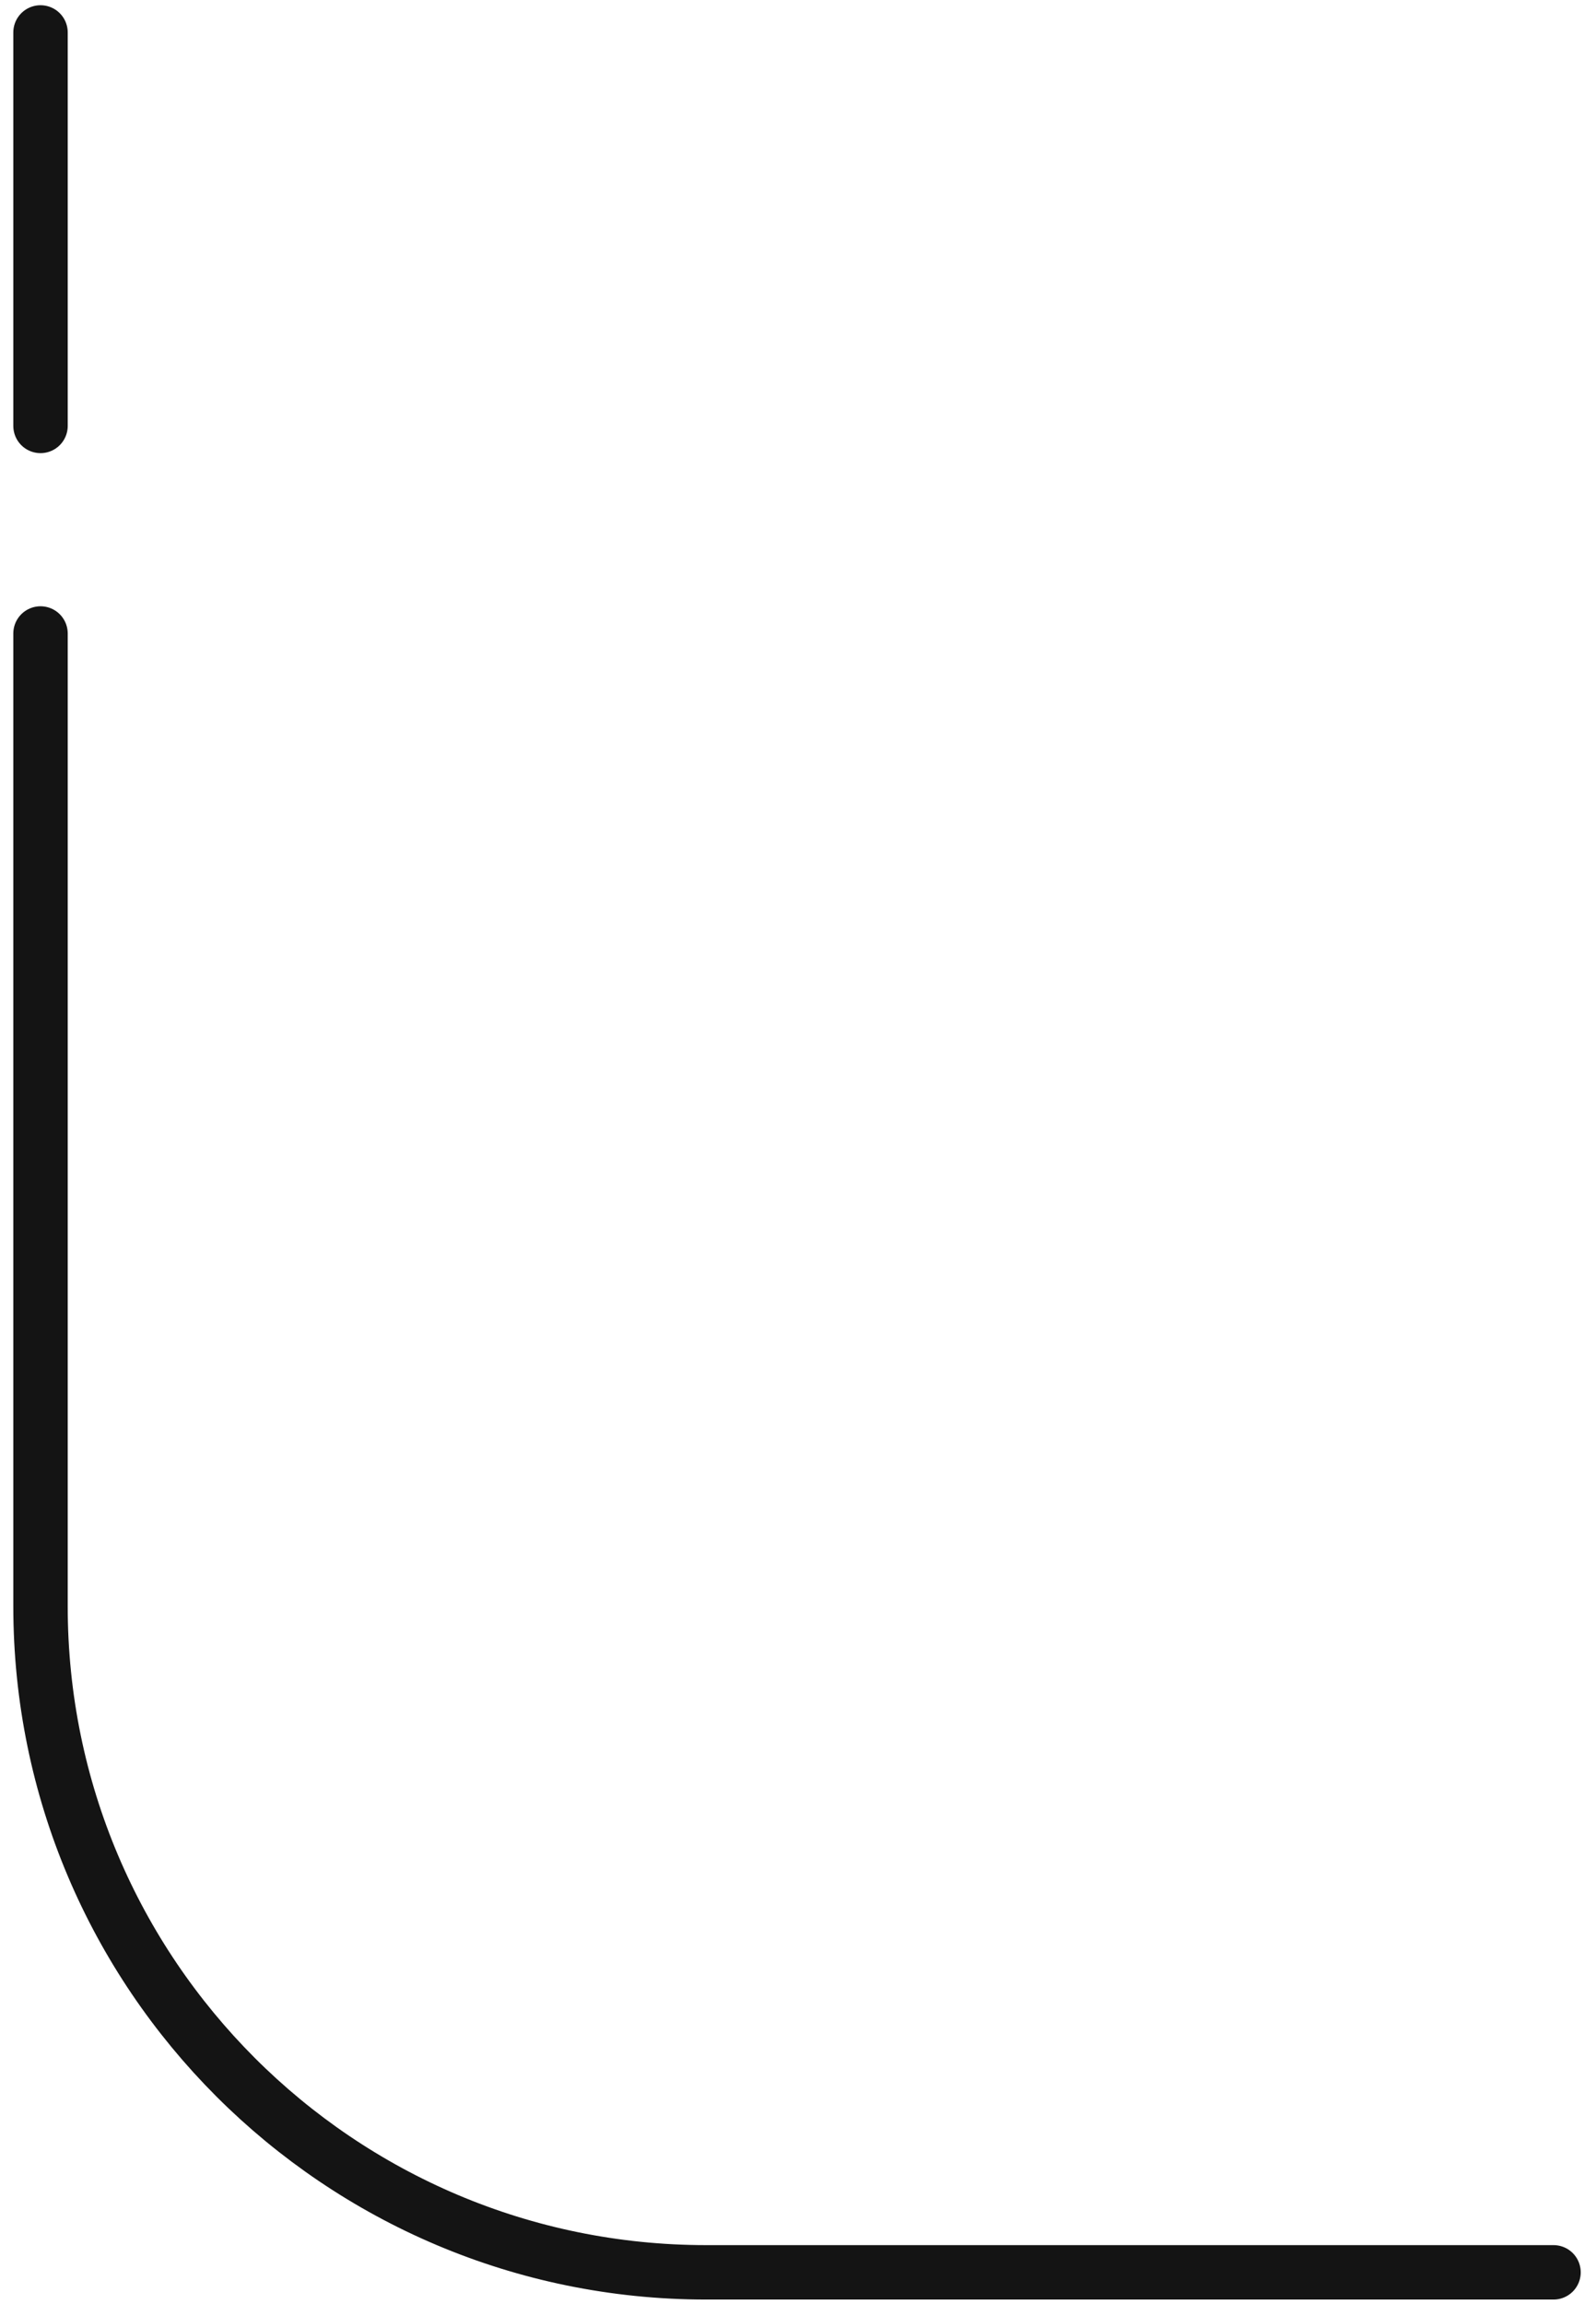 <?xml version="1.0" encoding="UTF-8"?>
<svg xmlns="http://www.w3.org/2000/svg" width="88" height="127" viewBox="0 0 88 127" fill="none">
  <g clip-path="url(#clip0_559_91365)">
    <path d="M2.234 34.919V88.549C2.234 108.81 18.68 125.256 38.94 125.256H85.658" stroke="#141414" stroke-width="3" stroke-miterlimit="10" stroke-linecap="round"></path>
    <path d="M2.234 23.478V1.788" stroke="#141414" stroke-width="3" stroke-miterlimit="10" stroke-linecap="round"></path>
  </g>
  <defs>
    <clipPath id="clip0_559_91365">
      <rect width="87" height="126.925" fill="white" transform="translate(0.446)"></rect>
    </clipPath>
  </defs>
</svg>
